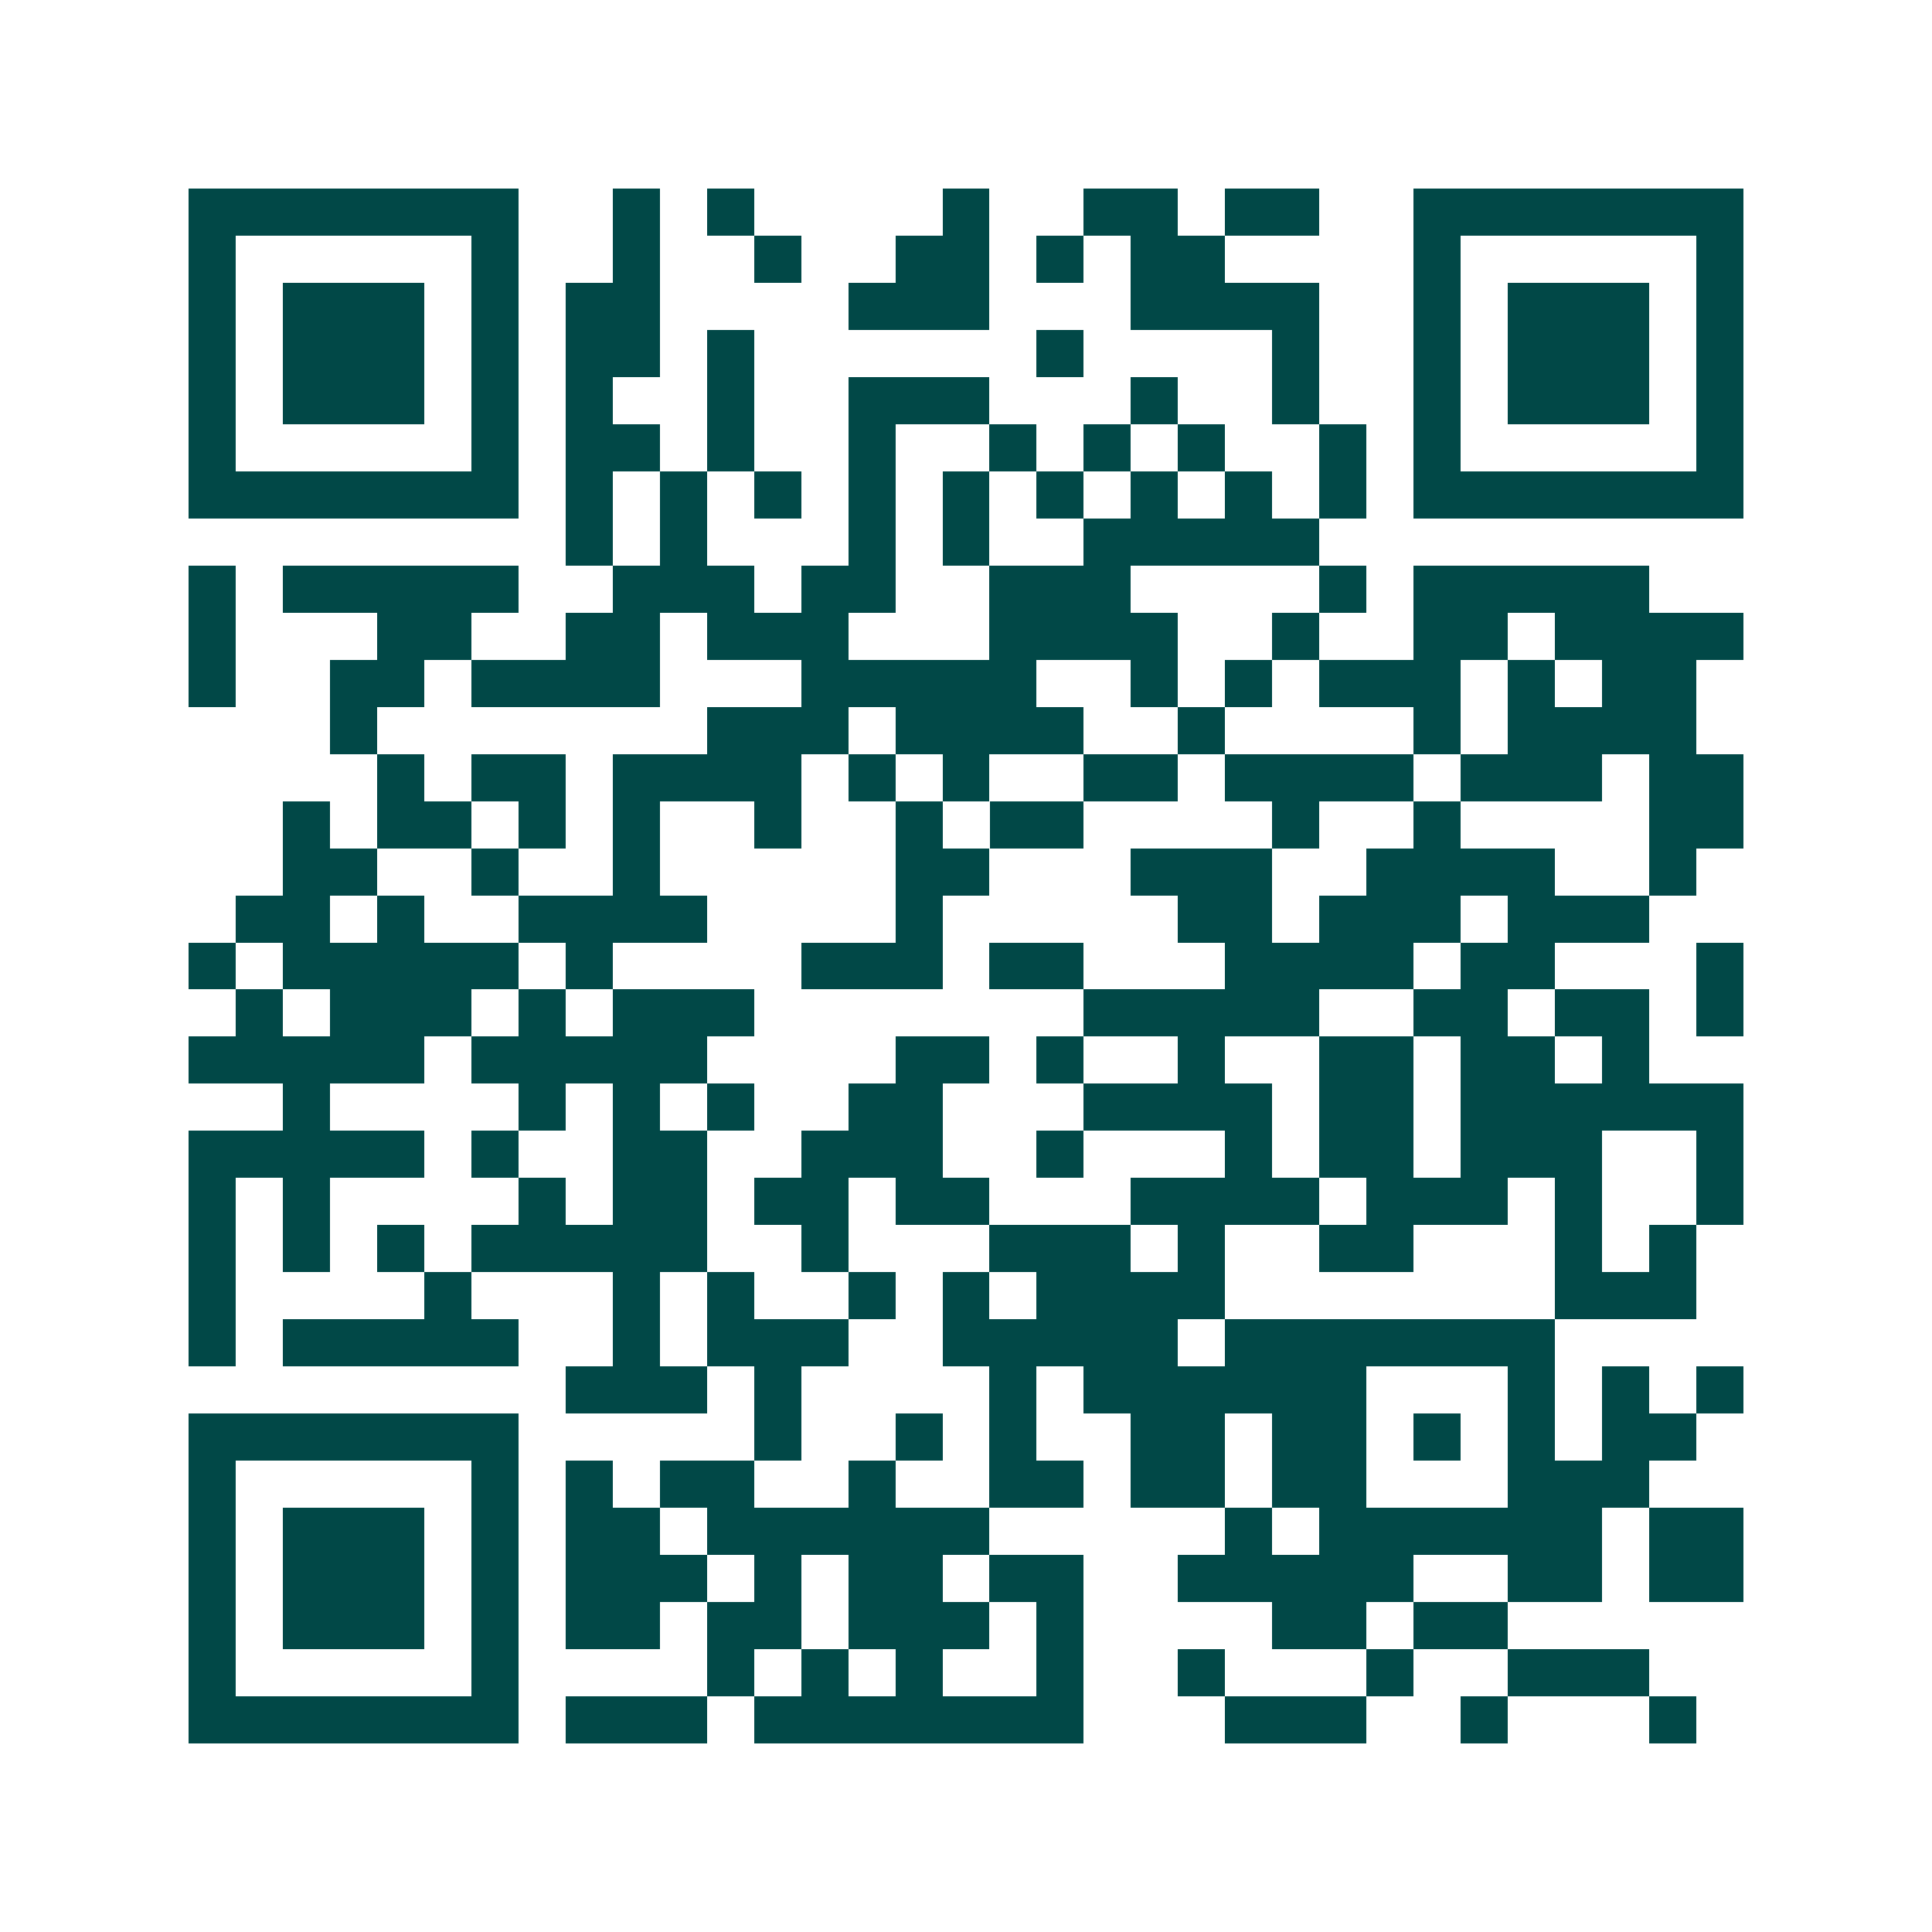 <svg xmlns="http://www.w3.org/2000/svg" width="200" height="200" viewBox="0 0 41 41" shape-rendering="crispEdges"><path fill="#ffffff" d="M0 0h41v41H0z"/><path stroke="#014847" d="M4 4.5h7m2 0h1m1 0h1m4 0h1m2 0h2m1 0h2m2 0h7M4 5.5h1m5 0h1m2 0h1m2 0h1m2 0h2m1 0h1m1 0h2m4 0h1m5 0h1M4 6.5h1m1 0h3m1 0h1m1 0h2m4 0h3m3 0h4m2 0h1m1 0h3m1 0h1M4 7.5h1m1 0h3m1 0h1m1 0h2m1 0h1m6 0h1m4 0h1m2 0h1m1 0h3m1 0h1M4 8.5h1m1 0h3m1 0h1m1 0h1m2 0h1m2 0h3m3 0h1m2 0h1m2 0h1m1 0h3m1 0h1M4 9.5h1m5 0h1m1 0h2m1 0h1m2 0h1m2 0h1m1 0h1m1 0h1m2 0h1m1 0h1m5 0h1M4 10.5h7m1 0h1m1 0h1m1 0h1m1 0h1m1 0h1m1 0h1m1 0h1m1 0h1m1 0h1m1 0h7M12 11.5h1m1 0h1m3 0h1m1 0h1m2 0h5M4 12.5h1m1 0h5m2 0h3m1 0h2m2 0h3m4 0h1m1 0h5M4 13.5h1m3 0h2m2 0h2m1 0h3m3 0h4m2 0h1m2 0h2m1 0h4M4 14.5h1m2 0h2m1 0h4m3 0h5m2 0h1m1 0h1m1 0h3m1 0h1m1 0h2M7 15.5h1m7 0h3m1 0h4m2 0h1m4 0h1m1 0h4M8 16.5h1m1 0h2m1 0h4m1 0h1m1 0h1m2 0h2m1 0h4m1 0h3m1 0h2M6 17.5h1m1 0h2m1 0h1m1 0h1m2 0h1m2 0h1m1 0h2m4 0h1m2 0h1m4 0h2M6 18.5h2m2 0h1m2 0h1m5 0h2m3 0h3m2 0h4m2 0h1M5 19.5h2m1 0h1m2 0h4m4 0h1m5 0h2m1 0h3m1 0h3M4 20.5h1m1 0h5m1 0h1m4 0h3m1 0h2m3 0h4m1 0h2m3 0h1M5 21.5h1m1 0h3m1 0h1m1 0h3m7 0h5m2 0h2m1 0h2m1 0h1M4 22.5h5m1 0h5m4 0h2m1 0h1m2 0h1m2 0h2m1 0h2m1 0h1M6 23.5h1m4 0h1m1 0h1m1 0h1m2 0h2m3 0h4m1 0h2m1 0h6M4 24.5h5m1 0h1m2 0h2m2 0h3m2 0h1m3 0h1m1 0h2m1 0h3m2 0h1M4 25.5h1m1 0h1m4 0h1m1 0h2m1 0h2m1 0h2m3 0h4m1 0h3m1 0h1m2 0h1M4 26.5h1m1 0h1m1 0h1m1 0h5m2 0h1m3 0h3m1 0h1m2 0h2m3 0h1m1 0h1M4 27.5h1m4 0h1m3 0h1m1 0h1m2 0h1m1 0h1m1 0h4m7 0h3M4 28.5h1m1 0h5m2 0h1m1 0h3m2 0h5m1 0h7M12 29.5h3m1 0h1m4 0h1m1 0h6m3 0h1m1 0h1m1 0h1M4 30.5h7m5 0h1m2 0h1m1 0h1m2 0h2m1 0h2m1 0h1m1 0h1m1 0h2M4 31.5h1m5 0h1m1 0h1m1 0h2m2 0h1m2 0h2m1 0h2m1 0h2m3 0h3M4 32.5h1m1 0h3m1 0h1m1 0h2m1 0h6m5 0h1m1 0h6m1 0h2M4 33.5h1m1 0h3m1 0h1m1 0h3m1 0h1m1 0h2m1 0h2m2 0h5m2 0h2m1 0h2M4 34.5h1m1 0h3m1 0h1m1 0h2m1 0h2m1 0h3m1 0h1m4 0h2m1 0h2M4 35.5h1m5 0h1m4 0h1m1 0h1m1 0h1m2 0h1m2 0h1m3 0h1m2 0h3M4 36.5h7m1 0h3m1 0h7m3 0h3m2 0h1m3 0h1"/></svg>
